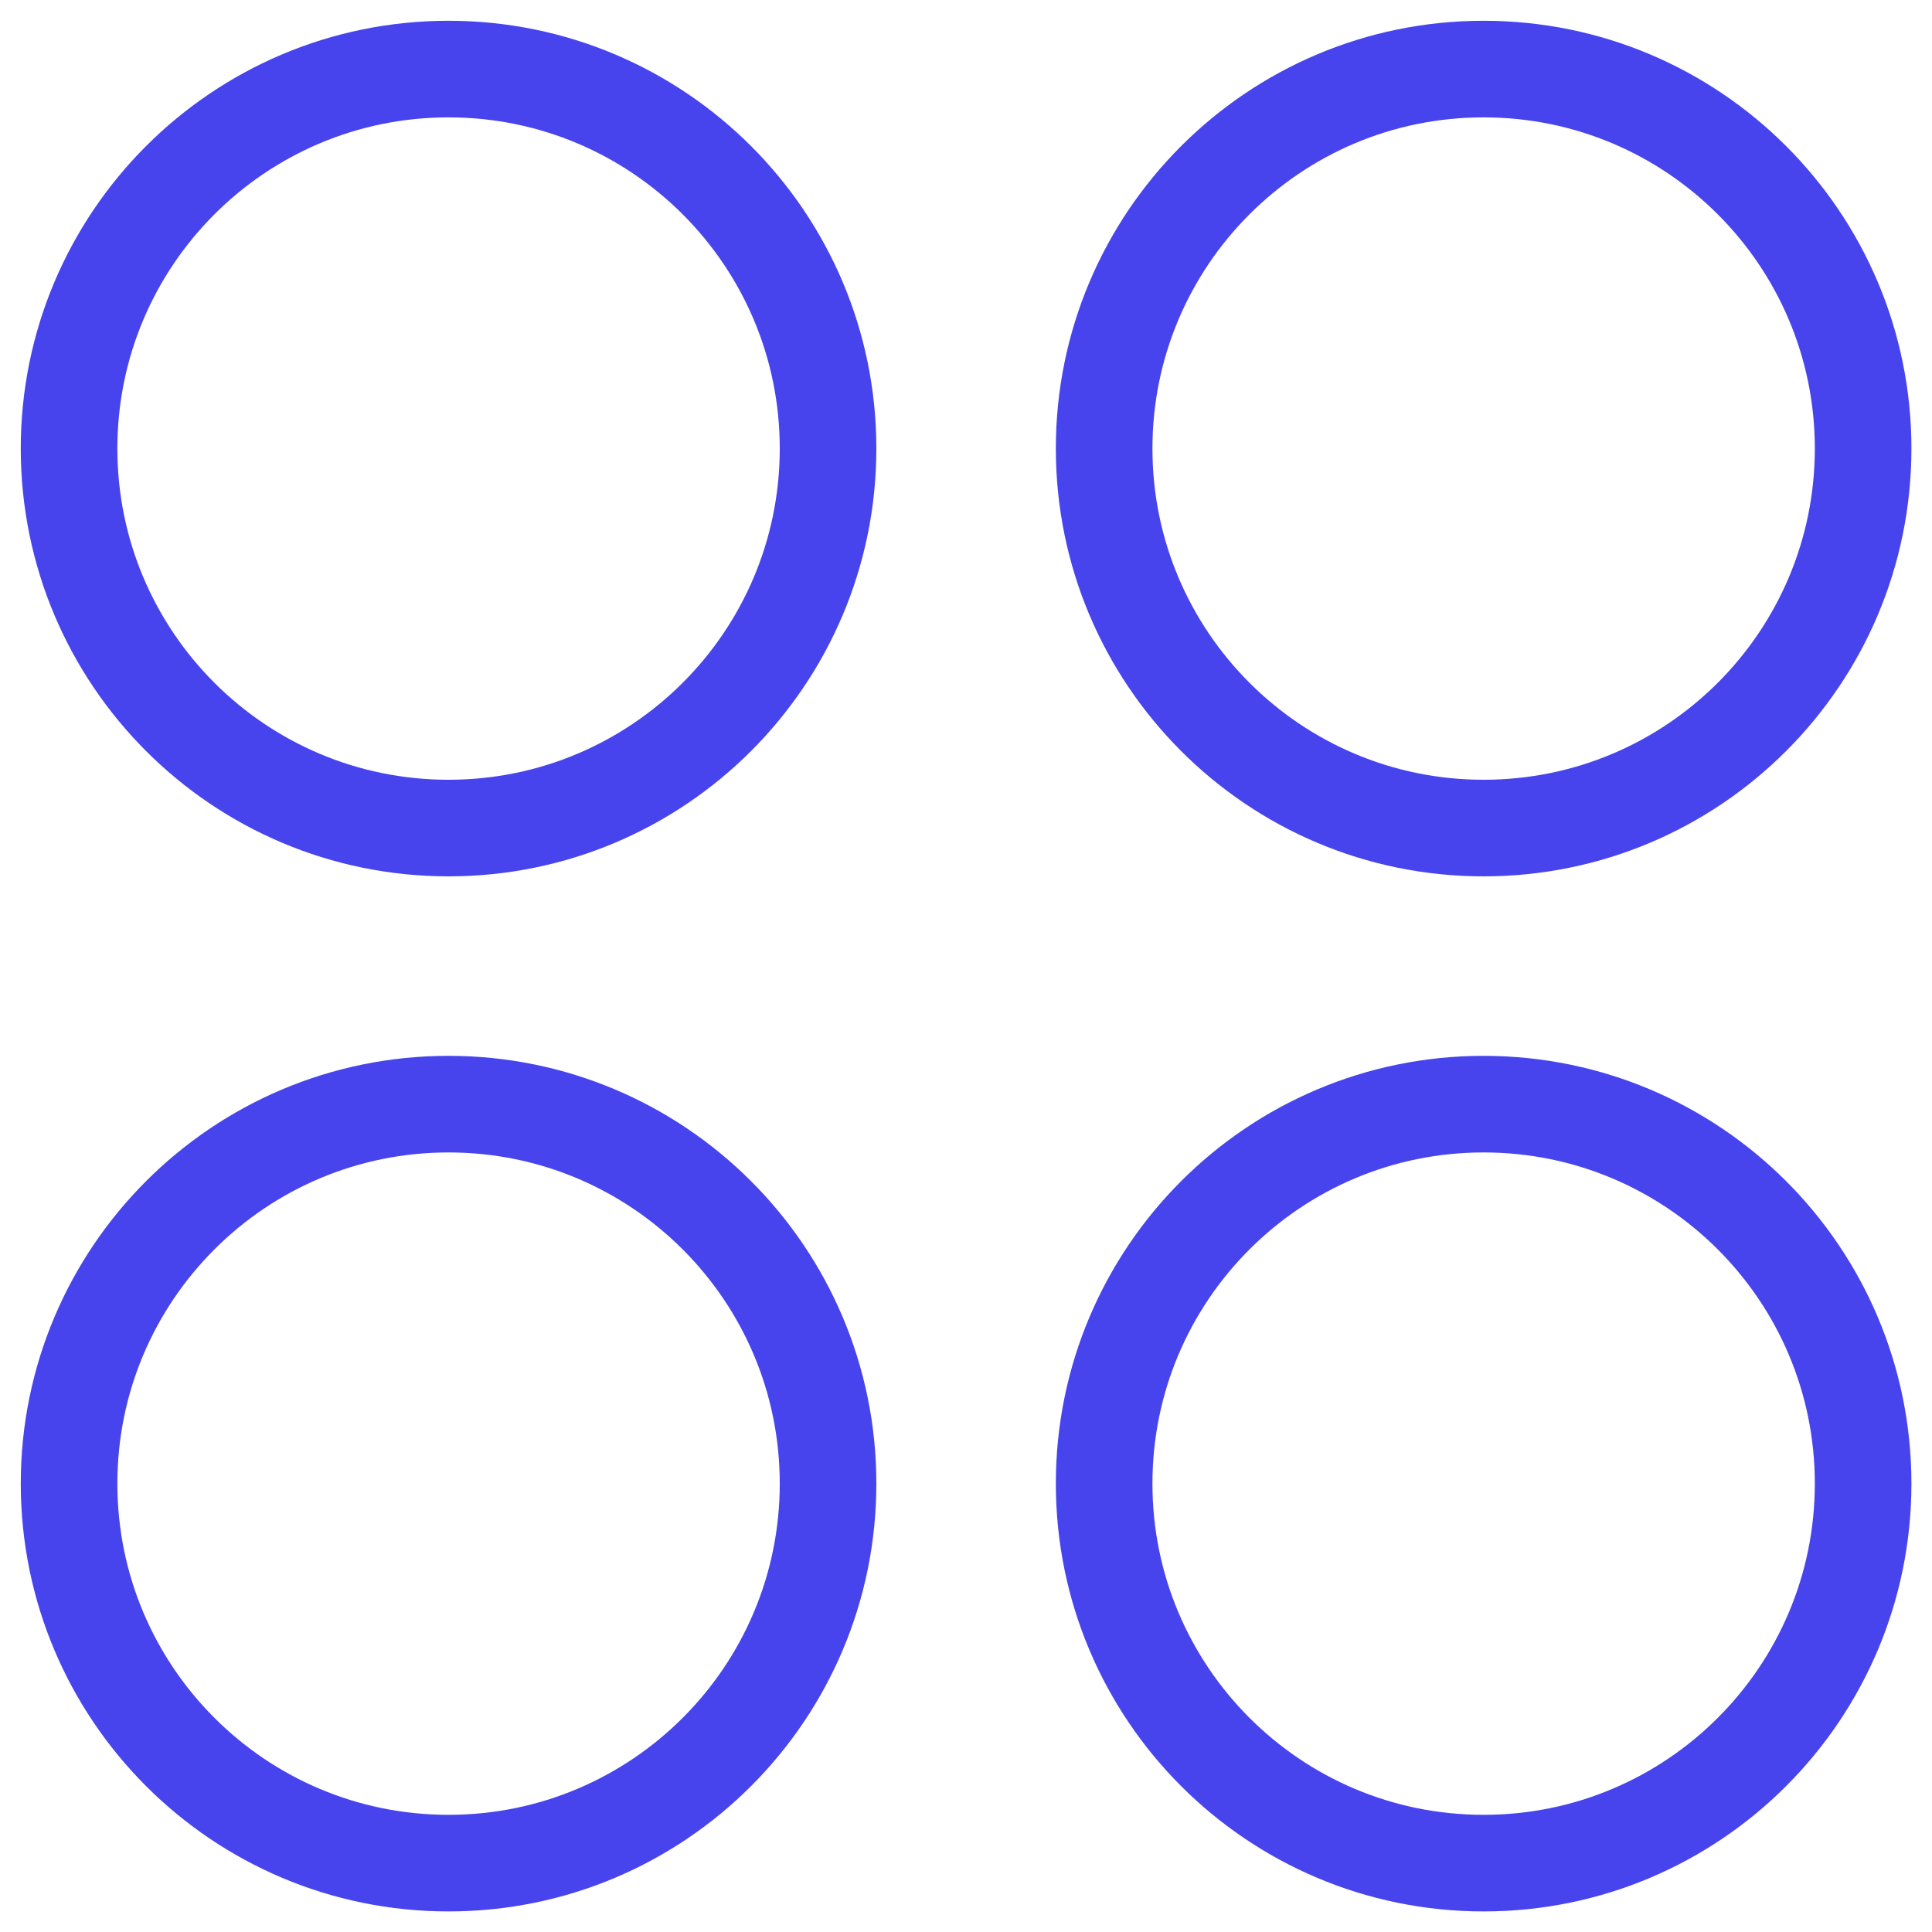<svg width="20" height="20" viewBox="0 0 20 20" fill="none" xmlns="http://www.w3.org/2000/svg">
<g clip-path="url(#clip0_510_432)">
<path d="M4.643 8.572C6.813 8.572 8.572 6.813 8.572 4.643C8.572 2.474 6.813 0.715 4.643 0.715C2.474 0.715 0.715 2.474 0.715 4.643C0.715 6.813 2.474 8.572 4.643 8.572Z" stroke="#4744ee" stroke-linecap="round" stroke-linejoin="round"/>
<path d="M15.358 8.572C17.528 8.572 19.287 6.813 19.287 4.643C19.287 2.474 17.528 0.715 15.358 0.715C13.189 0.715 11.43 2.474 11.43 4.643C11.43 6.813 13.189 8.572 15.358 8.572Z" stroke="#4744ee" stroke-linecap="round" stroke-linejoin="round"/>
<path d="M4.643 19.287C6.813 19.287 8.572 17.528 8.572 15.358C8.572 13.189 6.813 11.43 4.643 11.43C2.474 11.43 0.715 13.189 0.715 15.358C0.715 17.528 2.474 19.287 4.643 19.287Z" stroke="#4744ee" stroke-linecap="round" stroke-linejoin="round"/>
<path d="M15.358 19.287C17.528 19.287 19.287 17.528 19.287 15.358C19.287 13.189 17.528 11.43 15.358 11.43C13.189 11.43 11.43 13.189 11.43 15.358C11.43 17.528 13.189 19.287 15.358 19.287Z" stroke="#4744ee" stroke-linecap="round" stroke-linejoin="round"/>
</g>
<defs>
<clipPath id="clip0_510_432">
<rect width="20" height="20" fill="white"/>
</clipPath>
</defs>
</svg>
